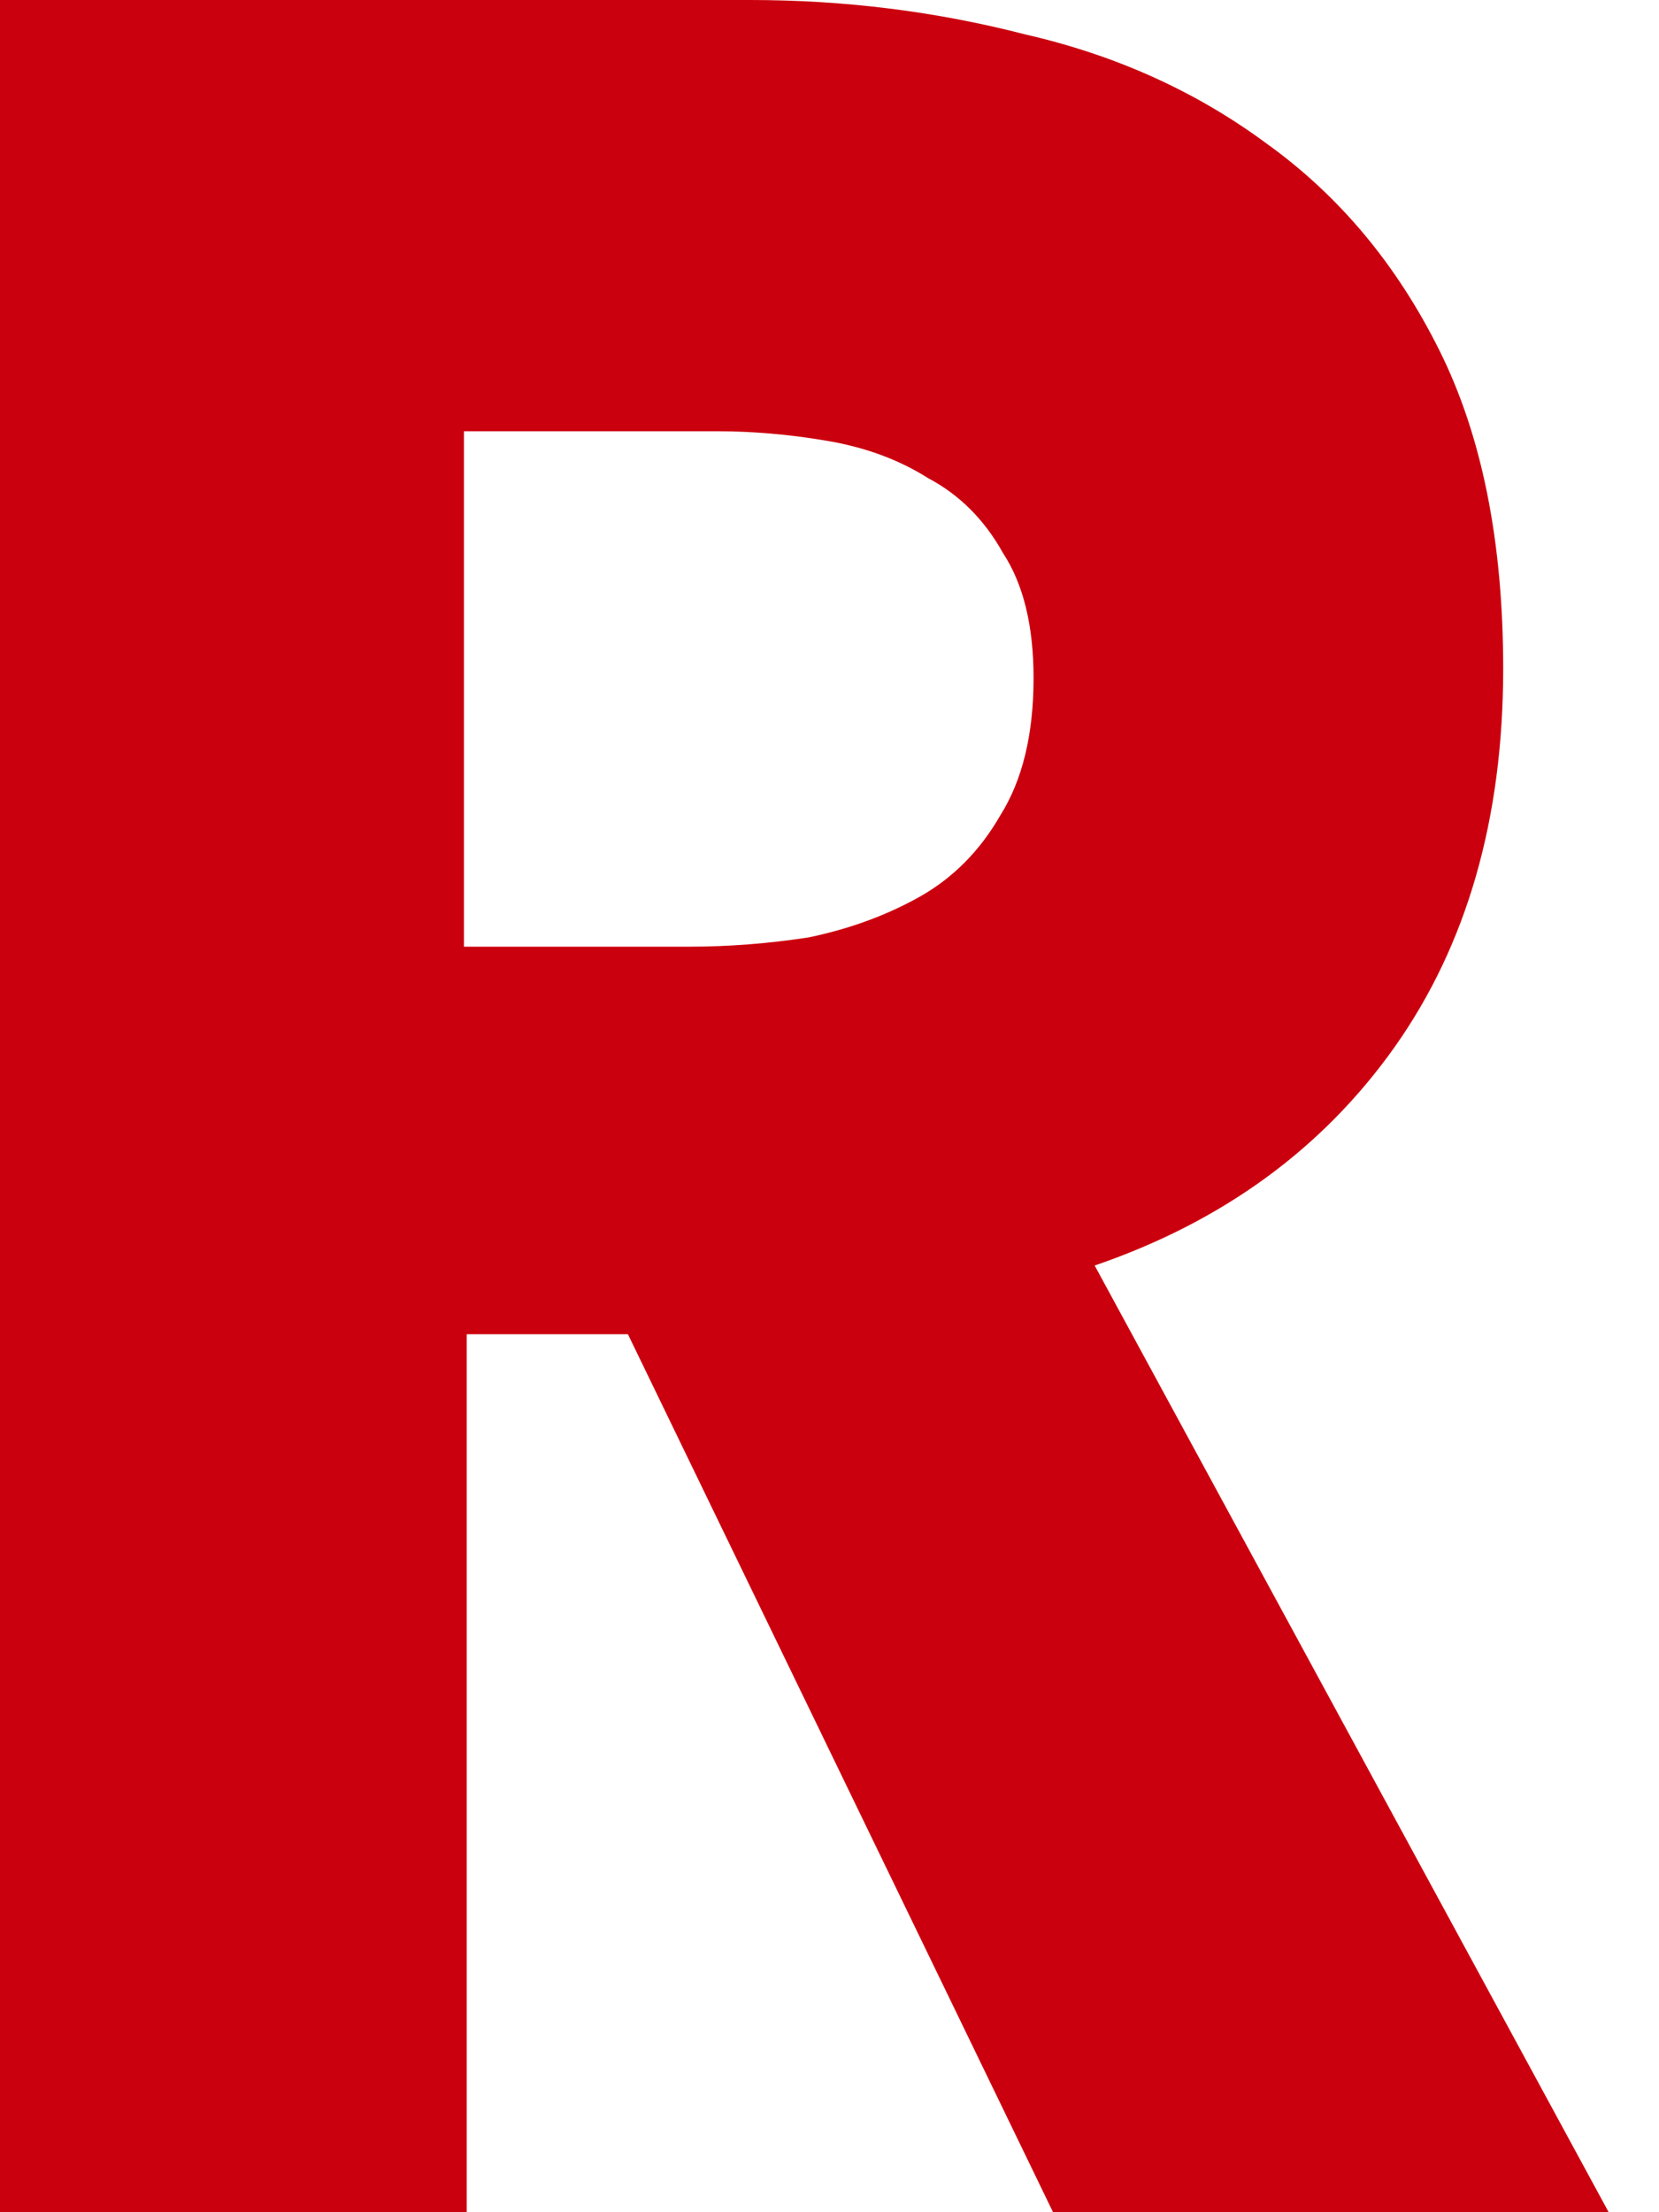 <svg width="12" height="16" viewBox="0 0 12 16" fill="none" xmlns="http://www.w3.org/2000/svg">
<path d="M7.617 16L4.542 9.65H3.376V16H0V0H5.426C6.11 0 6.773 0.083 7.416 0.249C8.072 0.399 8.655 0.663 9.164 1.04C9.687 1.416 10.102 1.913 10.41 2.531C10.719 3.149 10.873 3.917 10.873 4.836C10.873 5.921 10.611 6.832 10.089 7.571C9.566 8.309 8.843 8.836 7.918 9.153L11.636 16H7.617ZM7.476 4.904C7.476 4.527 7.403 4.226 7.255 4C7.121 3.759 6.94 3.578 6.713 3.458C6.498 3.322 6.25 3.232 5.969 3.186C5.701 3.141 5.44 3.119 5.185 3.119H3.356V6.847H4.984C5.266 6.847 5.554 6.825 5.848 6.78C6.143 6.719 6.411 6.621 6.652 6.486C6.893 6.35 7.088 6.154 7.235 5.898C7.396 5.642 7.476 5.311 7.476 4.904Z" fill="#CB000E"/>
</svg>
